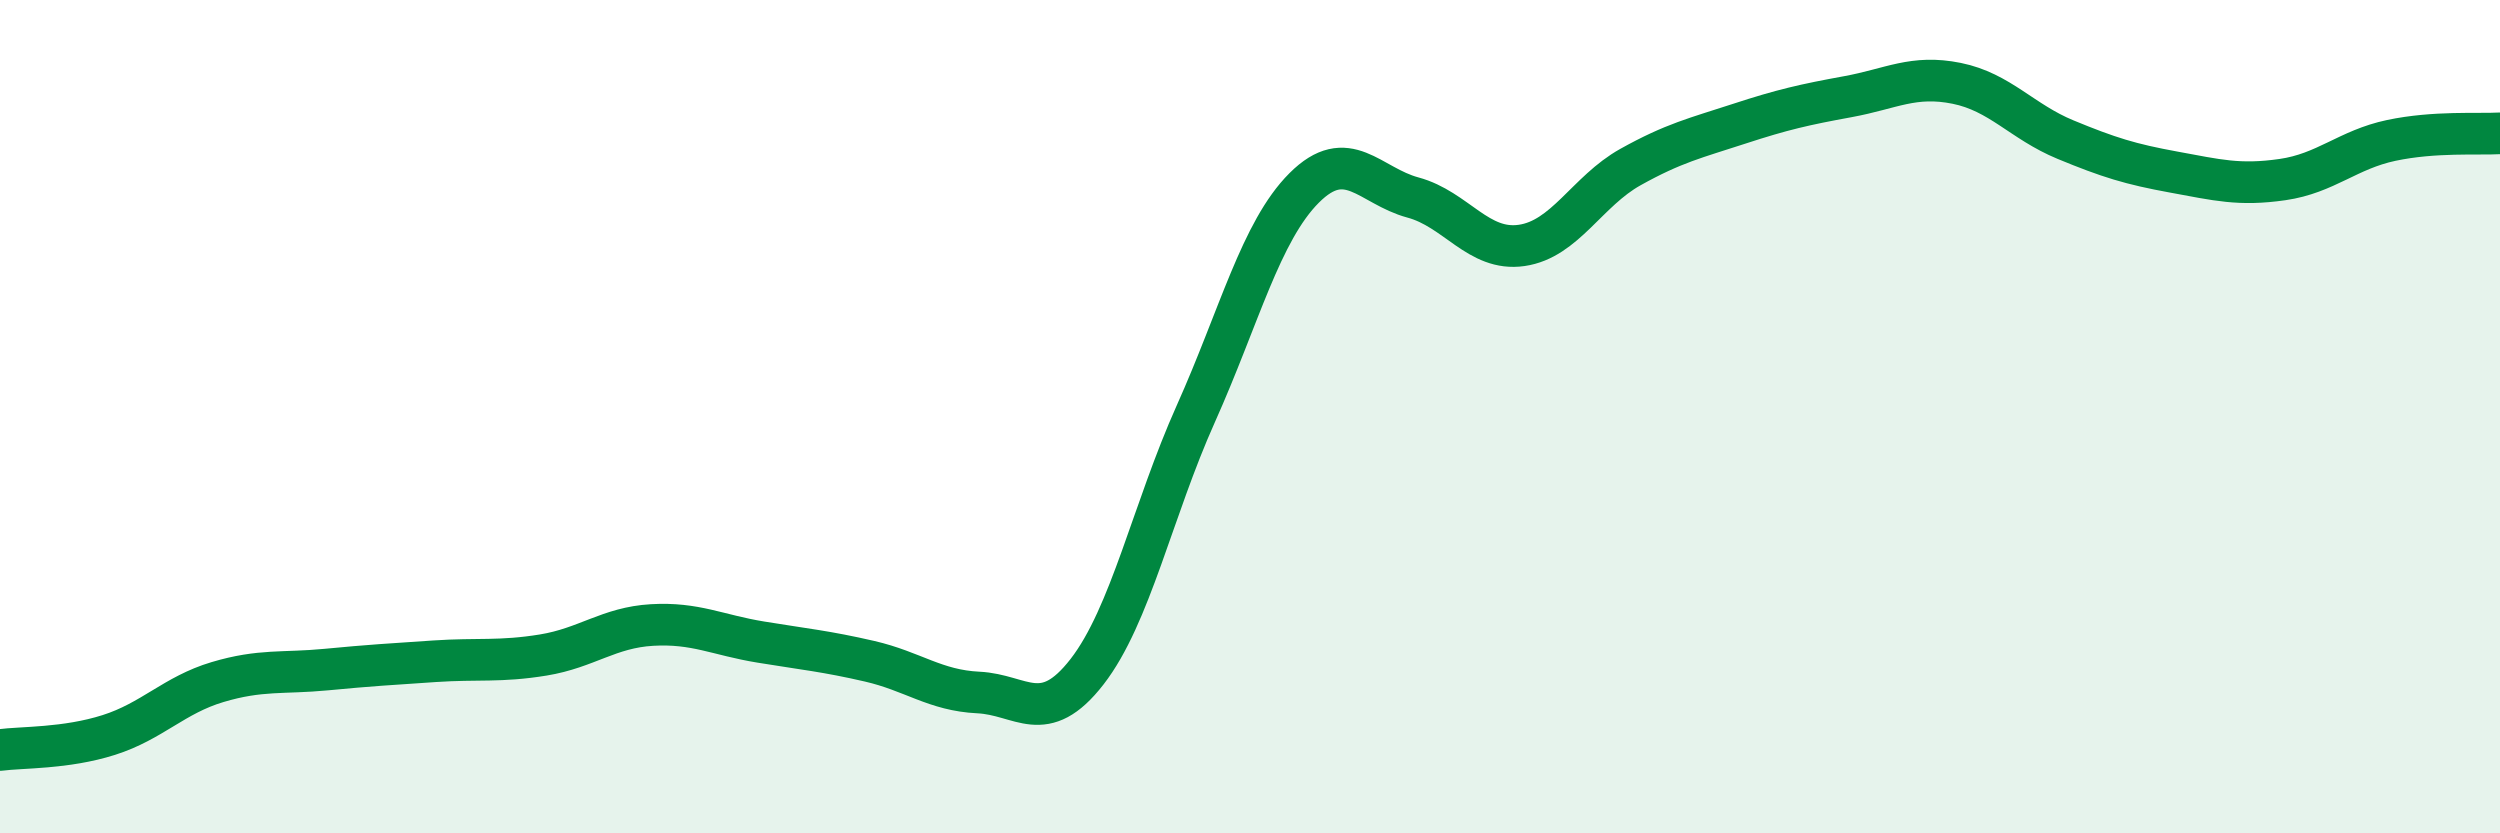 
    <svg width="60" height="20" viewBox="0 0 60 20" xmlns="http://www.w3.org/2000/svg">
      <path
        d="M 0,18 C 0.52,17.93 1.57,17.97 2.61,17.64 C 3.65,17.31 4.18,16.68 5.22,16.37 C 6.26,16.06 6.79,16.17 7.83,16.07 C 8.87,15.97 9.39,15.94 10.43,15.87 C 11.47,15.8 12,15.89 13.04,15.72 C 14.08,15.55 14.61,15.06 15.65,15 C 16.69,14.94 17.22,15.24 18.26,15.41 C 19.3,15.58 19.83,15.63 20.87,15.87 C 21.91,16.11 22.44,16.57 23.48,16.62 C 24.52,16.67 25.05,17.46 26.09,16.12 C 27.13,14.78 27.66,12.25 28.7,9.93 C 29.74,7.61 30.26,5.55 31.3,4.51 C 32.34,3.47 32.87,4.46 33.91,4.74 C 34.95,5.02 35.48,6.04 36.52,5.89 C 37.56,5.74 38.09,4.59 39.13,4.01 C 40.17,3.43 40.7,3.31 41.74,2.97 C 42.78,2.63 43.31,2.51 44.35,2.32 C 45.39,2.13 45.92,1.79 46.96,2 C 48,2.21 48.53,2.92 49.57,3.35 C 50.61,3.78 51.13,3.94 52.17,4.13 C 53.21,4.32 53.74,4.46 54.78,4.31 C 55.82,4.16 56.35,3.59 57.39,3.37 C 58.43,3.15 59.48,3.23 60,3.2L60 20L0 20Z"
        fill="#008740"
        opacity="0.1"
        stroke-linecap="round"
        stroke-linejoin="round"
      />
      <path
        d="M 0,18 C 0.52,17.93 1.57,17.97 2.61,17.64 C 3.65,17.31 4.18,16.68 5.22,16.37 C 6.26,16.06 6.79,16.17 7.83,16.07 C 8.87,15.97 9.39,15.94 10.43,15.87 C 11.47,15.8 12,15.89 13.04,15.72 C 14.08,15.55 14.61,15.06 15.65,15 C 16.69,14.94 17.22,15.24 18.26,15.41 C 19.3,15.58 19.83,15.63 20.87,15.87 C 21.91,16.11 22.44,16.57 23.48,16.62 C 24.52,16.67 25.05,17.46 26.09,16.12 C 27.13,14.78 27.66,12.25 28.7,9.93 C 29.74,7.61 30.26,5.55 31.3,4.51 C 32.34,3.47 32.87,4.46 33.91,4.74 C 34.95,5.02 35.48,6.04 36.52,5.89 C 37.56,5.74 38.09,4.59 39.13,4.01 C 40.17,3.43 40.7,3.31 41.74,2.97 C 42.78,2.63 43.31,2.51 44.35,2.32 C 45.39,2.13 45.92,1.79 46.96,2 C 48,2.21 48.53,2.92 49.57,3.35 C 50.61,3.78 51.13,3.94 52.17,4.13 C 53.21,4.32 53.74,4.46 54.78,4.31 C 55.82,4.16 56.35,3.59 57.39,3.37 C 58.43,3.15 59.48,3.23 60,3.2"
        stroke="#008740"
        stroke-width="1"
        fill="none"
        stroke-linecap="round"
        stroke-linejoin="round"
      />
    </svg>
  